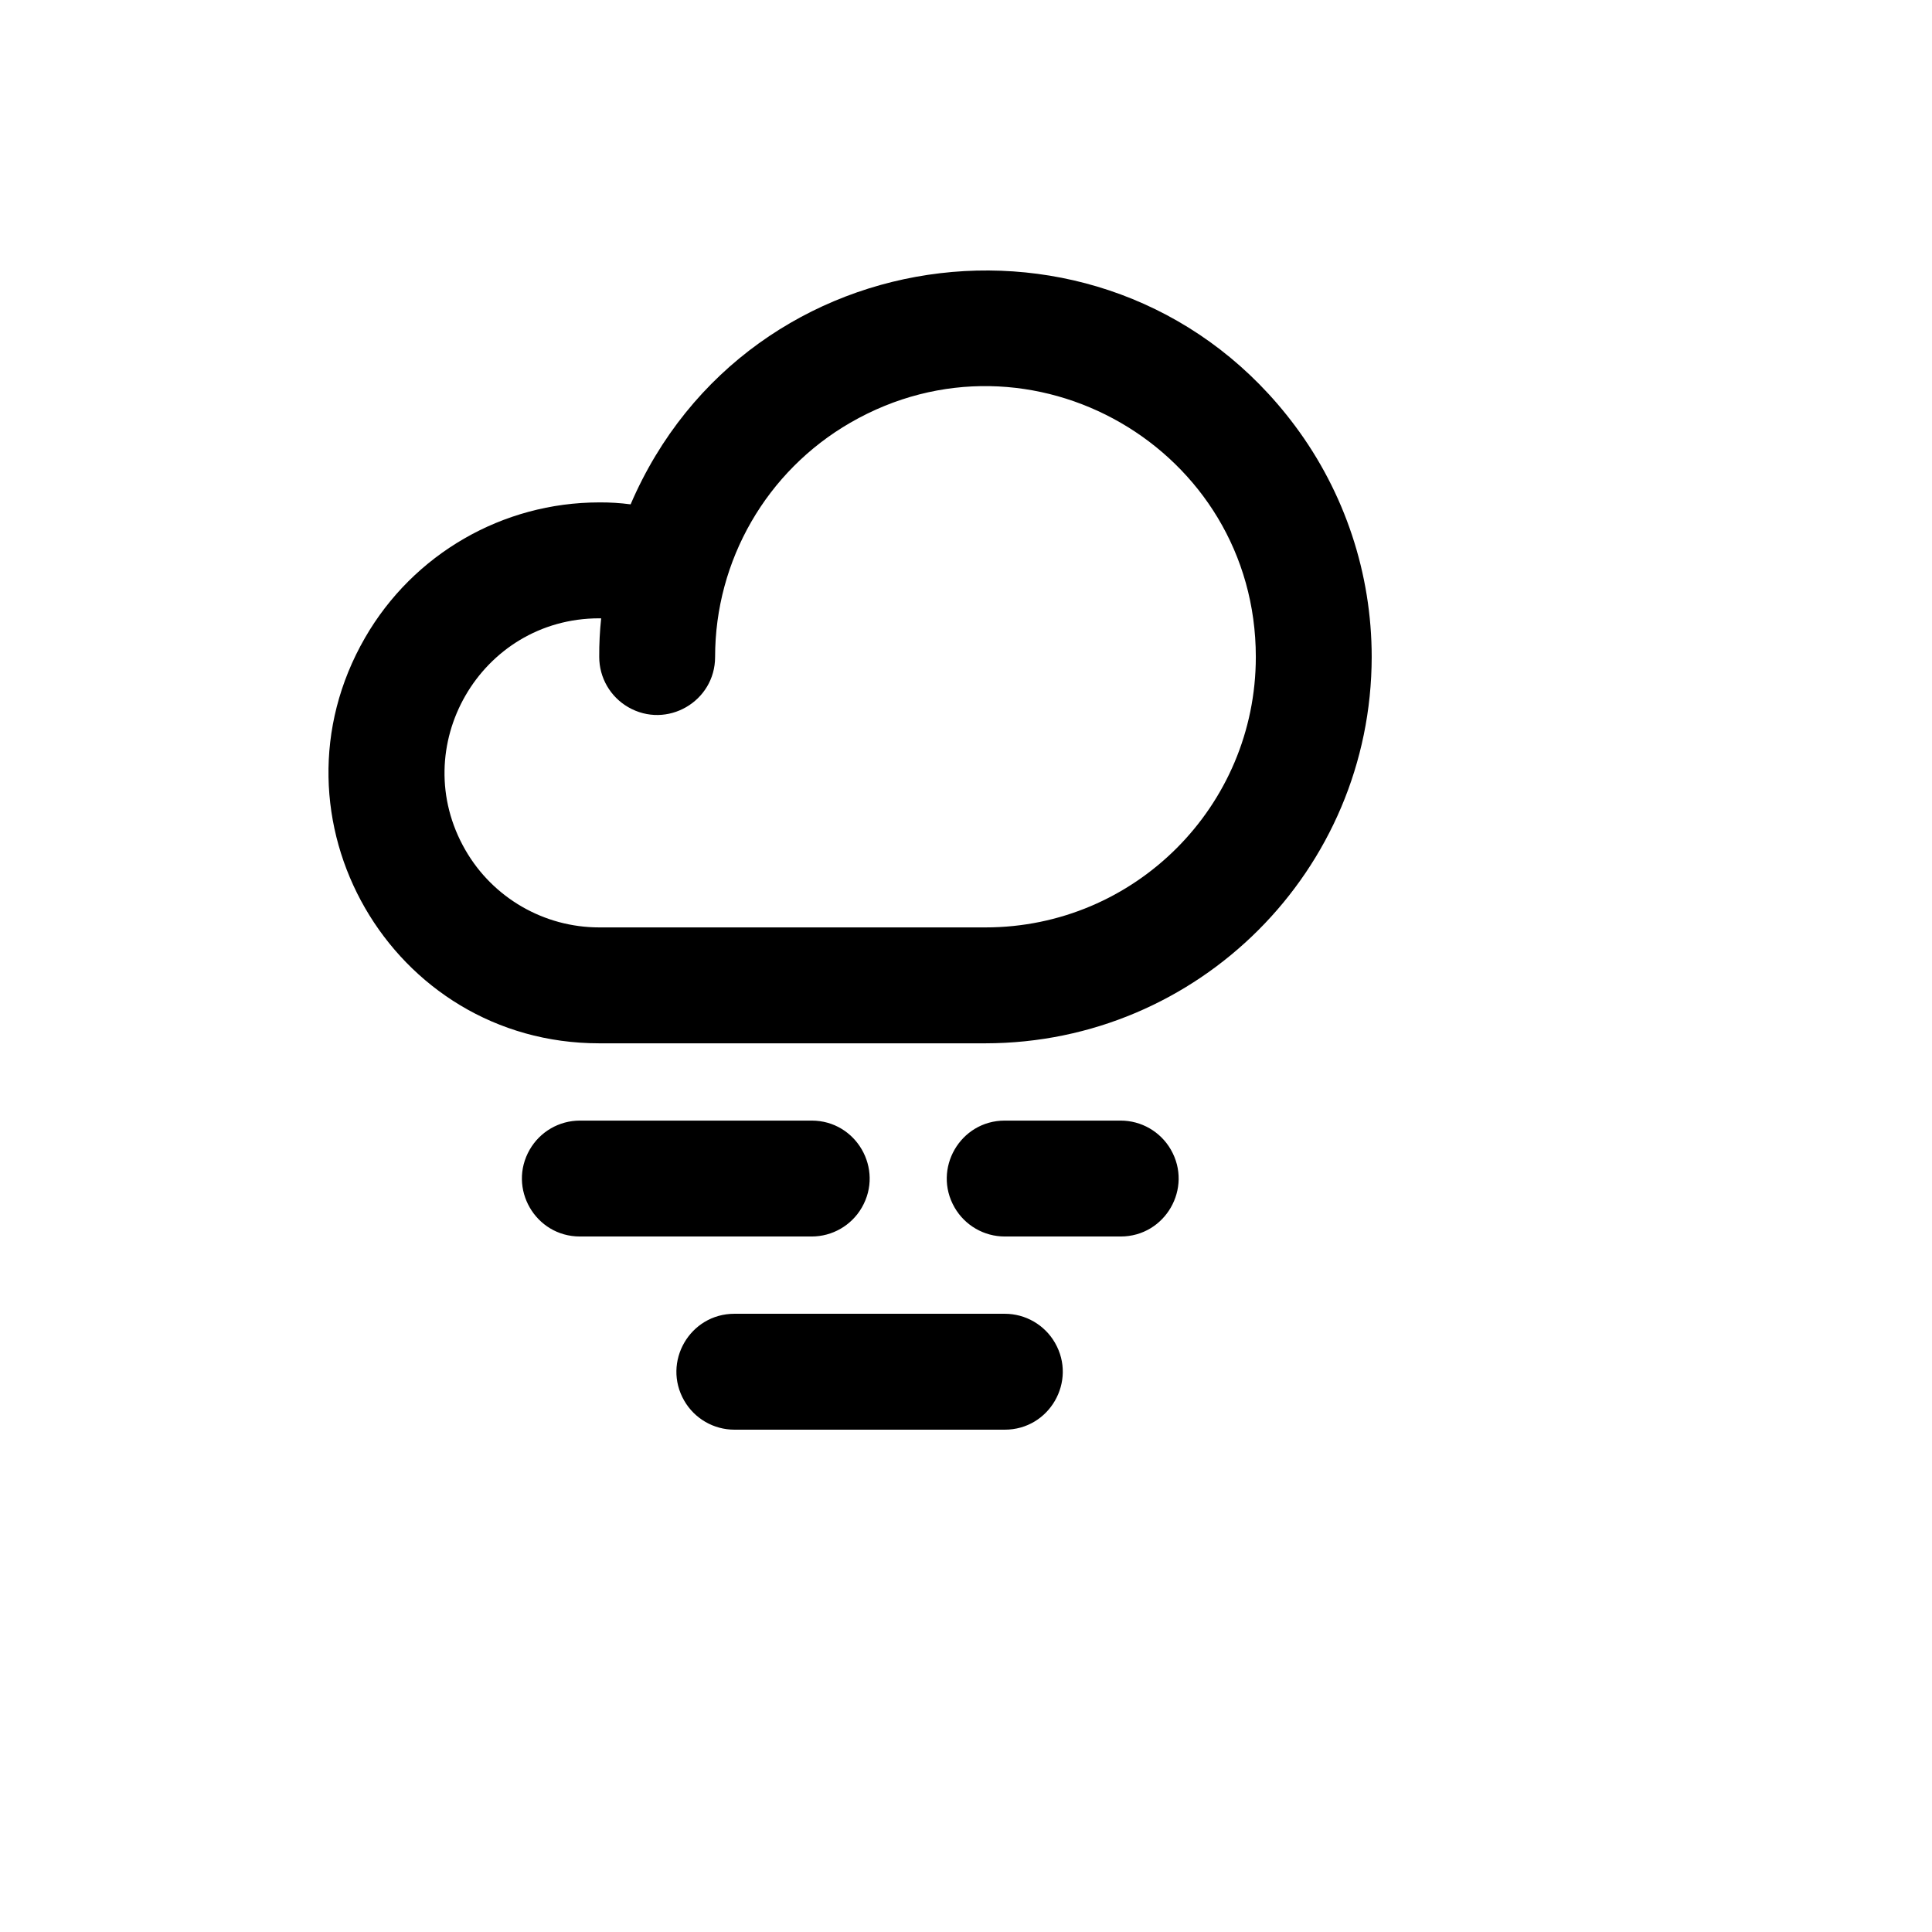 <svg xmlns="http://www.w3.org/2000/svg" version="1.1" xmlns:xlink="http://www.w3.org/1999/xlink" width="100%" height="100%" id="svgWorkerArea" viewBox="-25 -25 625 625" xmlns:idraw="https://idraw.muisca.co" style="background: white;"><defs id="defsdoc"><pattern id="patternBool" x="0" y="0" width="10" height="10" patternUnits="userSpaceOnUse" patternTransform="rotate(35)"><circle cx="5" cy="5" r="4" style="stroke: none;fill: #ff000070;"></circle></pattern></defs><g id="fileImp-386306320" class="cosito"><path id="pathImp-203573462" class="grouped" d="M237.571 375.006C237.571 375.006 162.604 375.006 162.604 375.006 148.176 375.006 139.159 359.383 146.373 346.884 149.721 341.083 155.908 337.51 162.604 337.51 162.604 337.51 237.571 337.51 237.571 337.51 251.998 337.51 261.015 353.133 253.802 365.632 250.454 371.433 244.267 375.006 237.571 375.006 237.571 375.006 237.571 375.006 237.571 375.006M337.527 337.51C337.527 337.51 300.043 337.51 300.043 337.51 285.616 337.51 276.599 353.133 283.812 365.632 287.16 371.433 293.347 375.006 300.043 375.006 300.043 375.006 337.527 375.006 337.527 375.006 351.954 375.006 360.971 359.383 353.757 346.884 350.41 341.083 344.223 337.51 337.527 337.51 337.527 337.51 337.527 337.51 337.527 337.51M300.043 400.004C300.043 400.004 212.582 400.004 212.582 400.004 198.154 400.004 189.137 415.627 196.351 428.126 199.699 433.927 205.886 437.5 212.582 437.5 212.582 437.5 300.043 437.5 300.043 437.5 314.471 437.5 323.488 421.877 316.274 409.378 312.926 403.577 306.739 400.004 300.043 400.004 300.043 400.004 300.043 400.004 300.043 400.004M418.741 187.525C418.655 256.518 362.765 312.426 293.796 312.512 293.796 312.512 168.851 312.512 168.851 312.512 101.523 312.512 59.443 239.603 93.107 181.276 108.731 154.206 137.604 137.53 168.851 137.53 172.245 137.5 175.638 137.709 179.003 138.155 216.979 49.757 336.376 35.633 393.916 112.732 410.037 134.333 418.745 160.569 418.741 187.525 418.741 187.525 418.741 187.525 418.741 187.525M381.257 187.525C381.257 120.174 308.373 78.08 250.065 111.755 223.004 127.384 206.334 156.267 206.334 187.525 206.334 201.957 190.716 210.977 178.222 203.761 172.423 200.412 168.851 194.223 168.851 187.525 168.822 183.35 169.03 179.177 169.476 175.026 169.476 175.026 168.851 175.026 168.851 175.026 130.378 175.026 106.332 216.689 125.569 250.019 134.496 265.487 150.995 275.016 168.851 275.016 168.851 275.016 293.796 275.016 293.796 275.016 342.099 275.016 381.257 235.845 381.257 187.525 381.257 187.525 381.257 187.525 381.257 187.525"></path></g></svg>